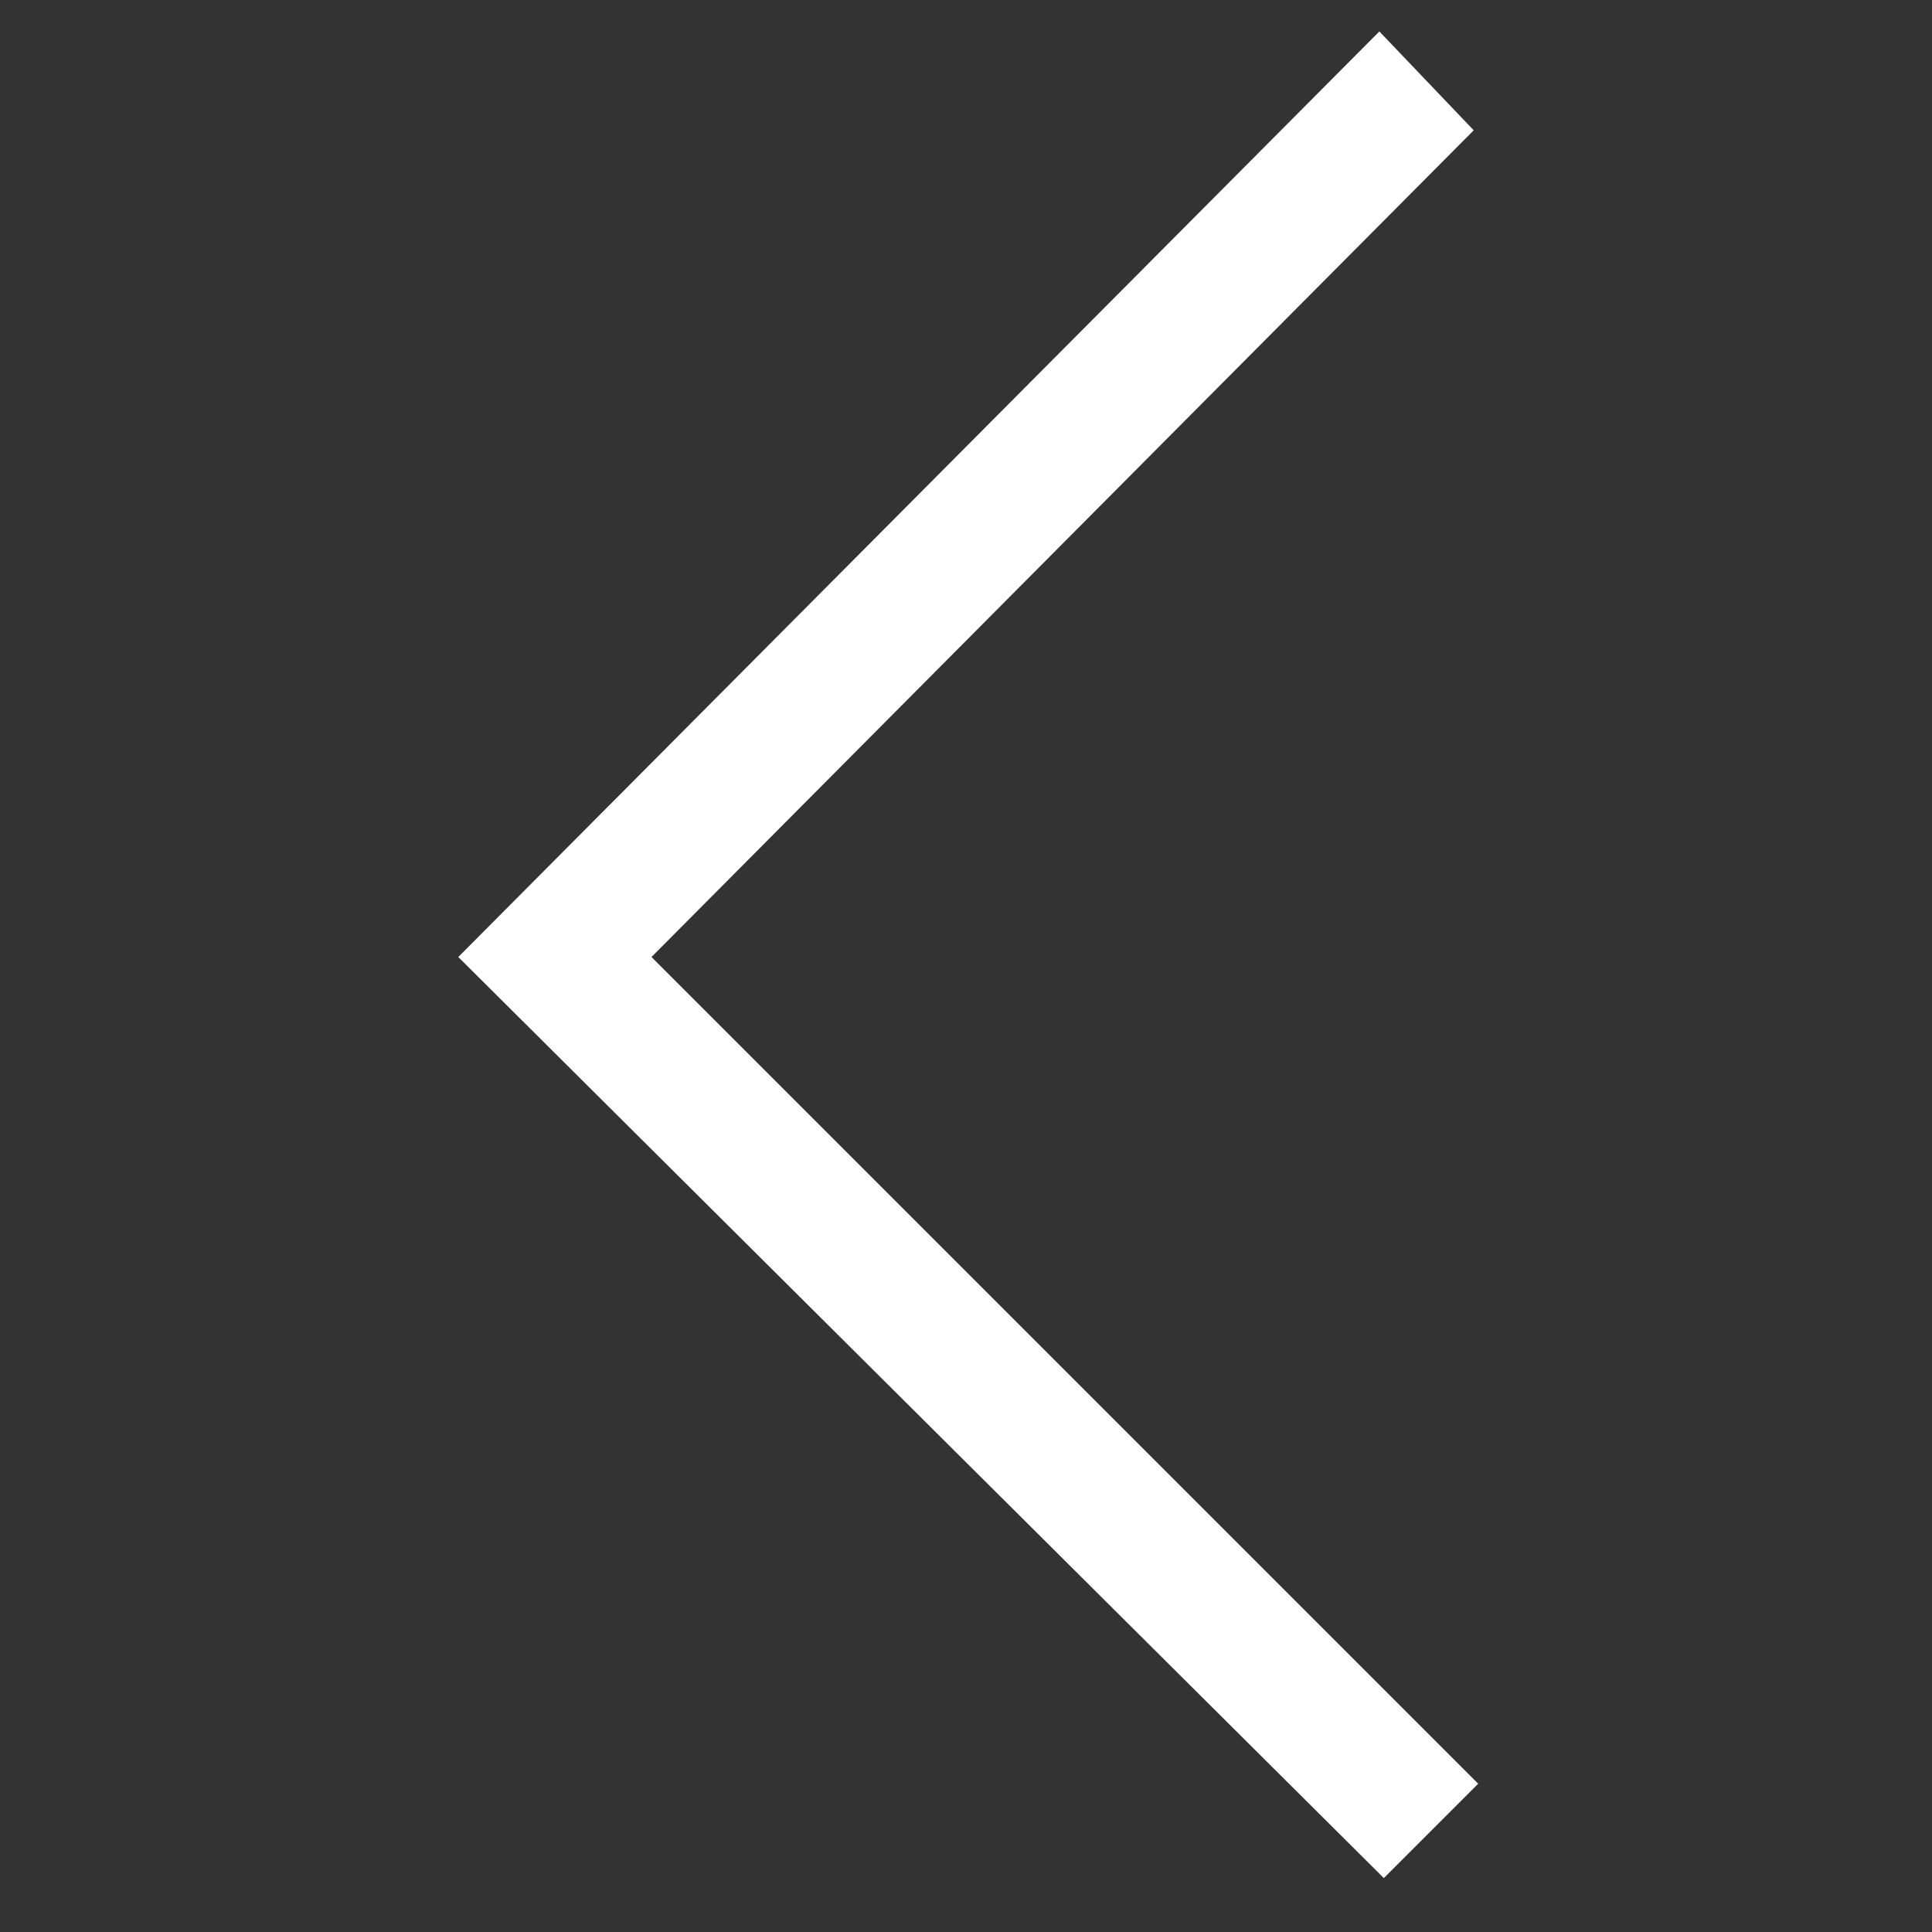 <?xml version="1.0" encoding="utf-8"?>
<!-- Generator: Adobe Illustrator 18.0.0, SVG Export Plug-In . SVG Version: 6.00 Build 0)  -->
<!DOCTYPE svg PUBLIC "-//W3C//DTD SVG 1.1//EN" "http://www.w3.org/Graphics/SVG/1.1/DTD/svg11.dtd">
<svg version="1.1" id="Layer_1" xmlns="http://www.w3.org/2000/svg" xmlns:xlink="http://www.w3.org/1999/xlink" x="0px" y="0px"
	 viewBox="0 -9.5 43 43" enable-background="new 0 -9.5 43 43" xml:space="preserve">
<rect x="0" y="-9.5" width="43" height="43" fill="#333333" stroke="none"/>
<path fill="#FFFFFF" d="M32.8-6.6L14.5,11.8l18.4,18.4l-2.1,2.1L10.2,11.8L30.7-8.8L32.8-6.6z"/>
</svg>
